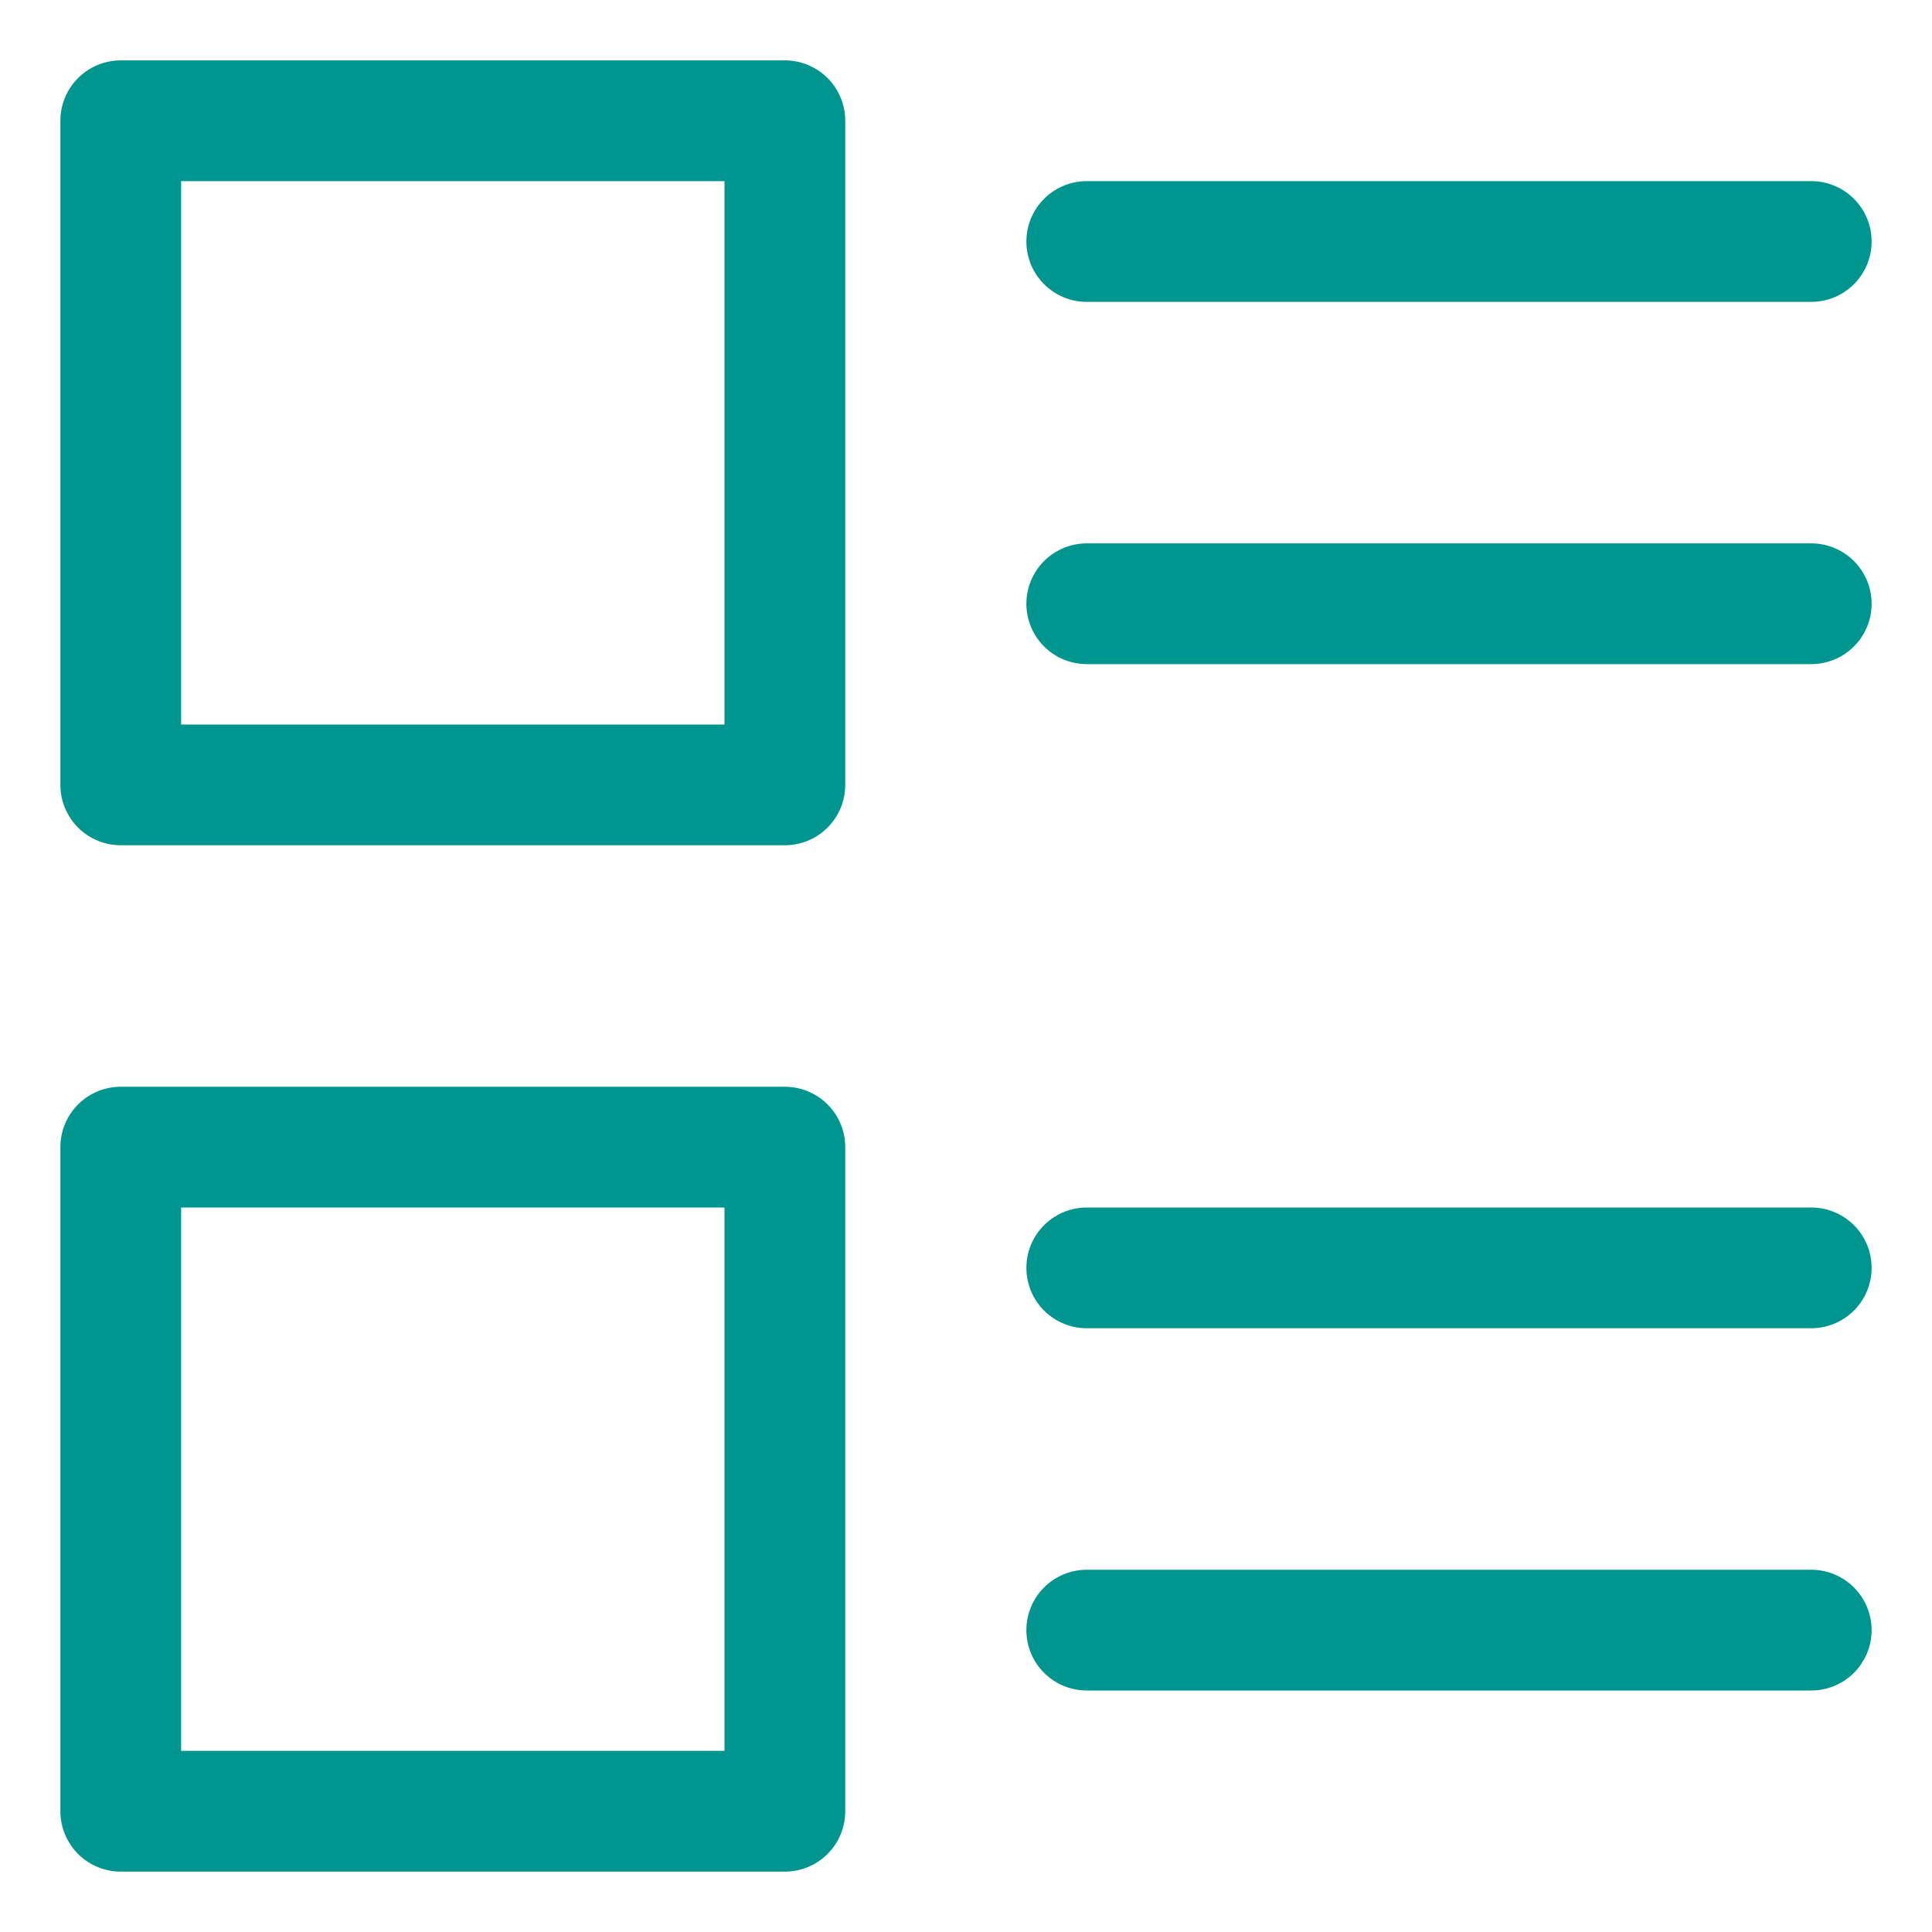 <?xml version="1.0" encoding="UTF-8"?>
<!-- Generator: Adobe Illustrator 25.1.0, SVG Export Plug-In . SVG Version: 6.00 Build 0)  -->
<svg xmlns="http://www.w3.org/2000/svg" xmlns:xlink="http://www.w3.org/1999/xlink" version="1.1" id="Layer_1" x="0px" y="0px" viewBox="0 0 32 32" style="enable-background:new 0 0 32 32;" xml:space="preserve">
<style type="text/css">
	.st0{fill:none;stroke:#002C77;stroke-width:2;stroke-linecap:round;stroke-linejoin:round;stroke-miterlimit:10;}
</style>
<g>
	<line class="st0" x1="18" y1="4" x2="30" y2="4" style="stroke: #00968f;"/>
	<line class="st0" x1="18" y1="10" x2="30" y2="10" style="stroke: #00968f;"/>
	<line class="st0" x1="18" y1="21" x2="30" y2="21" style="stroke: #00968f;"/>
	<line class="st0" x1="18" y1="27" x2="30" y2="27" style="stroke: #00968f;"/>
	<rect x="2" y="2" class="st0" width="11" height="11" style="stroke: #00968f;"/>
	<rect x="2" y="19" class="st0" width="11" height="11" style="stroke: #00968f;"/>
</g>
</svg>

